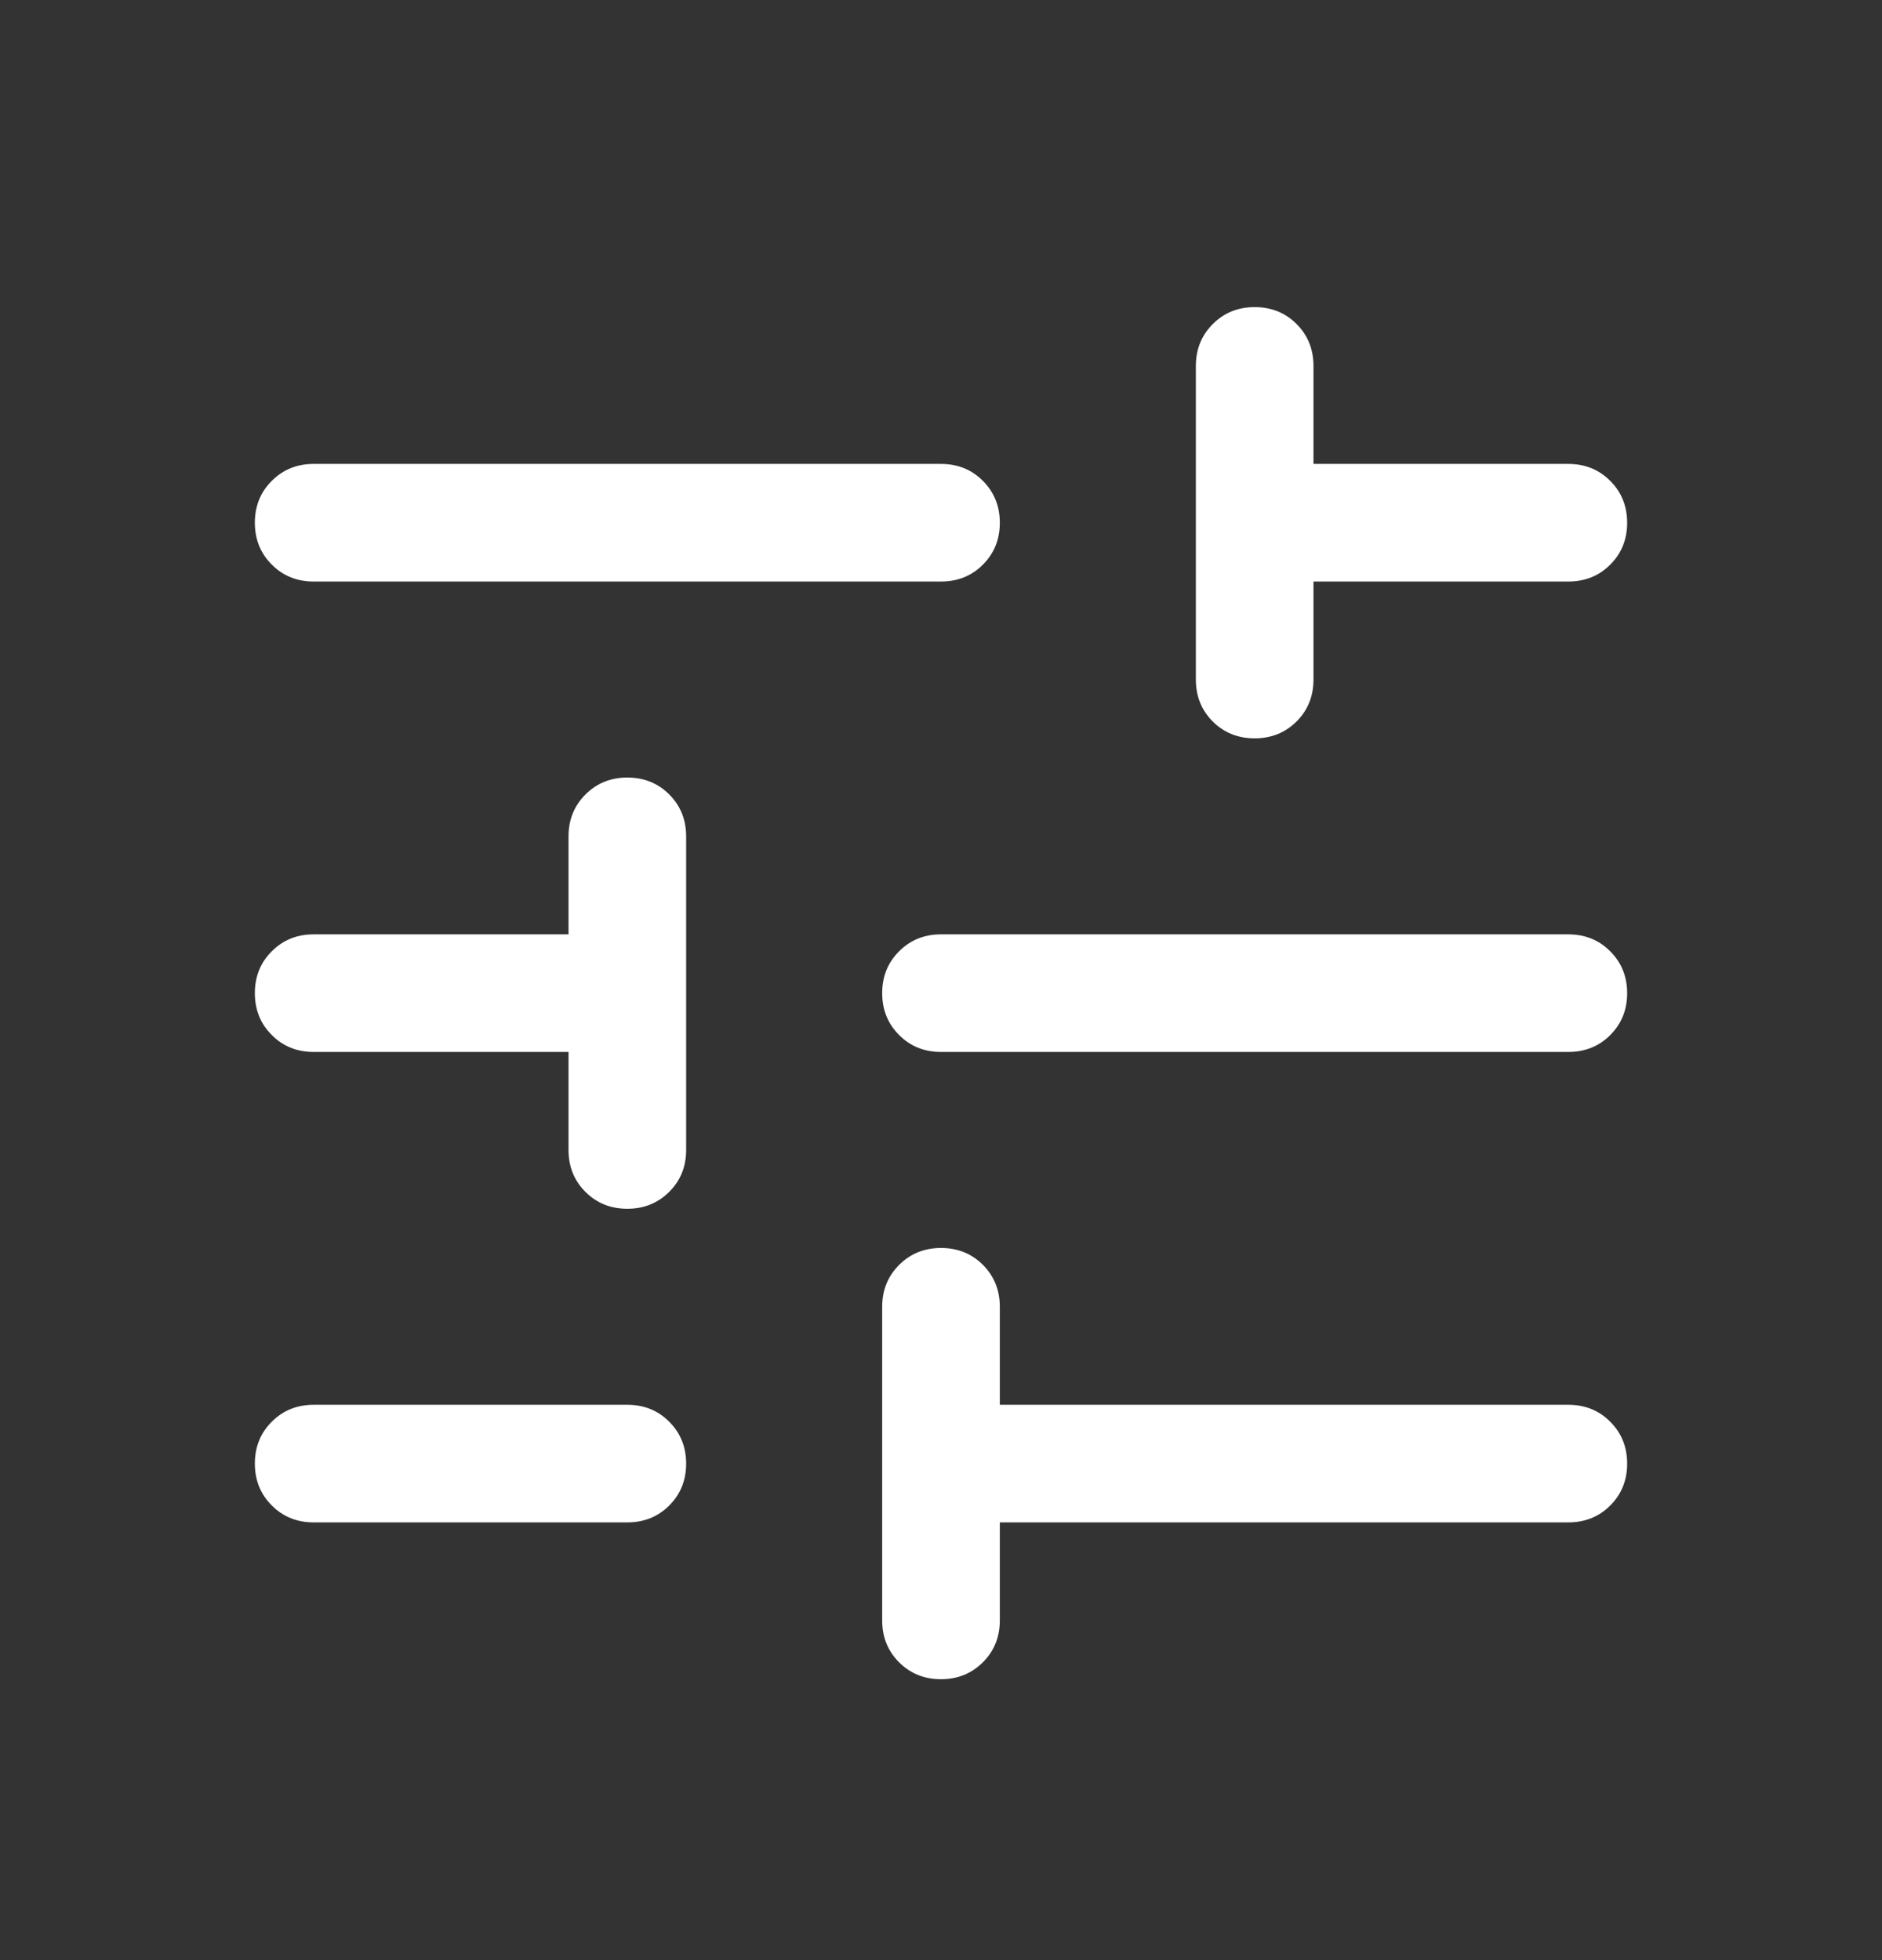 <?xml version="1.0" encoding="UTF-8" standalone="no"?>
<svg
   width="24"
   height="25"
   viewBox="0 0 24 25"
   fill="none"
   version="1.1"
   id="svg87"
   sodipodi:docname="filter-white.svg"
   inkscape:version="1.1.2 (0a00cf5339, 2022-02-04)"
   xmlns:inkscape="http://www.inkscape.org/namespaces/inkscape"
   xmlns:sodipodi="http://sodipodi.sourceforge.net/DTD/sodipodi-0.dtd"
   xmlns="http://www.w3.org/2000/svg"
   xmlns:svg="http://www.w3.org/2000/svg">
  <rect x="0" y="0" width="24" height="25" fill="#333333" stroke="none"/>
  <defs
     id="defs91" />
  <sodipodi:namedview
     id="namedview89"
     pagecolor="#505050"
     bordercolor="#eeeeee"
     borderopacity="1"
     inkscape:pageshadow="0"
     inkscape:pageopacity="0"
     inkscape:pagecheckerboard="0"
     showgrid="false"
     inkscape:zoom="32.28"
     inkscape:cx="5.7930607"
     inkscape:cy="12.5"
     inkscape:window-width="1920"
     inkscape:window-height="1016"
     inkscape:window-x="0"
     inkscape:window-y="0"
     inkscape:window-maximized="1"
     inkscape:current-layer="svg87" />
  <mask
     id="mask0_3016_152653"
     style="mask-type:alpha"
     maskUnits="userSpaceOnUse"
     x="0"
     y="0"
     width="24"
     height="25">
    <rect
       y="0.667"
       width="24"
       height="24"
       fill="#D9D9D9"
       id="rect80" />
  </mask>
  <g
     mask="url(#mask0_3016_152653)"
     id="g85"
     style="fill:#ffffff;fill-opacity:1">
    <path
       d="M12 21.417C11.787 21.417 11.609 21.345 11.465 21.201C11.322 21.058 11.25 20.88 11.25 20.667V16.667C11.25 16.455 11.322 16.277 11.466 16.133C11.61 15.989 11.788 15.917 12 15.917C12.213 15.917 12.391 15.989 12.535 16.133C12.678 16.277 12.75 16.455 12.75 16.667V17.917H20C20.212 17.917 20.391 17.989 20.534 18.133C20.678 18.277 20.75 18.455 20.75 18.668C20.75 18.88 20.678 19.058 20.534 19.202C20.391 19.345 20.212 19.417 20 19.417H12.75V20.667C12.75 20.88 12.678 21.058 12.534 21.201C12.39 21.345 12.212 21.417 12 21.417ZM4 19.417C3.787 19.417 3.609 19.345 3.466 19.201C3.322 19.058 3.25 18.879 3.25 18.667C3.25 18.454 3.322 18.276 3.466 18.133C3.609 17.989 3.787 17.917 4 17.917H8C8.212 17.917 8.391 17.989 8.534 18.133C8.678 18.277 8.75 18.455 8.75 18.668C8.75 18.88 8.678 19.058 8.534 19.202C8.391 19.345 8.212 19.417 8 19.417H4ZM8 15.417C7.787 15.417 7.609 15.345 7.465 15.201C7.322 15.058 7.25 14.88 7.25 14.667V13.417H4C3.787 13.417 3.609 13.345 3.466 13.201C3.322 13.058 3.25 12.879 3.25 12.667C3.25 12.454 3.322 12.276 3.466 12.133C3.609 11.989 3.787 11.917 4 11.917H7.25V10.667C7.25 10.455 7.322 10.277 7.466 10.133C7.61 9.989 7.788 9.917 8 9.917C8.213 9.917 8.391 9.989 8.535 10.133C8.678 10.277 8.75 10.455 8.75 10.667V14.667C8.75 14.88 8.678 15.058 8.534 15.201C8.39 15.345 8.212 15.417 8 15.417ZM12 13.417C11.787 13.417 11.609 13.345 11.466 13.201C11.322 13.058 11.25 12.879 11.25 12.667C11.25 12.454 11.322 12.276 11.466 12.133C11.609 11.989 11.787 11.917 12 11.917H20C20.212 11.917 20.391 11.989 20.534 12.133C20.678 12.277 20.75 12.455 20.75 12.668C20.75 12.88 20.678 13.058 20.534 13.202C20.391 13.345 20.212 13.417 20 13.417H12ZM16 9.417C15.787 9.417 15.609 9.345 15.465 9.202C15.322 9.058 15.25 8.88 15.25 8.667V4.667C15.25 4.455 15.322 4.277 15.466 4.133C15.61 3.989 15.788 3.917 16 3.917C16.213 3.917 16.391 3.989 16.535 4.133C16.678 4.277 16.75 4.455 16.75 4.667V5.917H20C20.212 5.917 20.391 5.989 20.534 6.133C20.678 6.277 20.75 6.455 20.75 6.668C20.75 6.88 20.678 7.058 20.534 7.202C20.391 7.345 20.212 7.417 20 7.417H16.75V8.667C16.75 8.88 16.678 9.058 16.534 9.202C16.39 9.345 16.212 9.417 16 9.417ZM4 7.417C3.787 7.417 3.609 7.345 3.466 7.201C3.322 7.058 3.25 6.879 3.25 6.667C3.25 6.454 3.322 6.276 3.466 6.133C3.609 5.989 3.787 5.917 4 5.917H12C12.213 5.917 12.391 5.989 12.534 6.133C12.678 6.277 12.75 6.455 12.75 6.668C12.75 6.88 12.678 7.058 12.534 7.202C12.391 7.345 12.213 7.417 12 7.417H4Z"
       fill="#E84E15"
       id="path83"
       style="fill:#ffffff;fill-opacity:1" />
  </g>
</svg>
